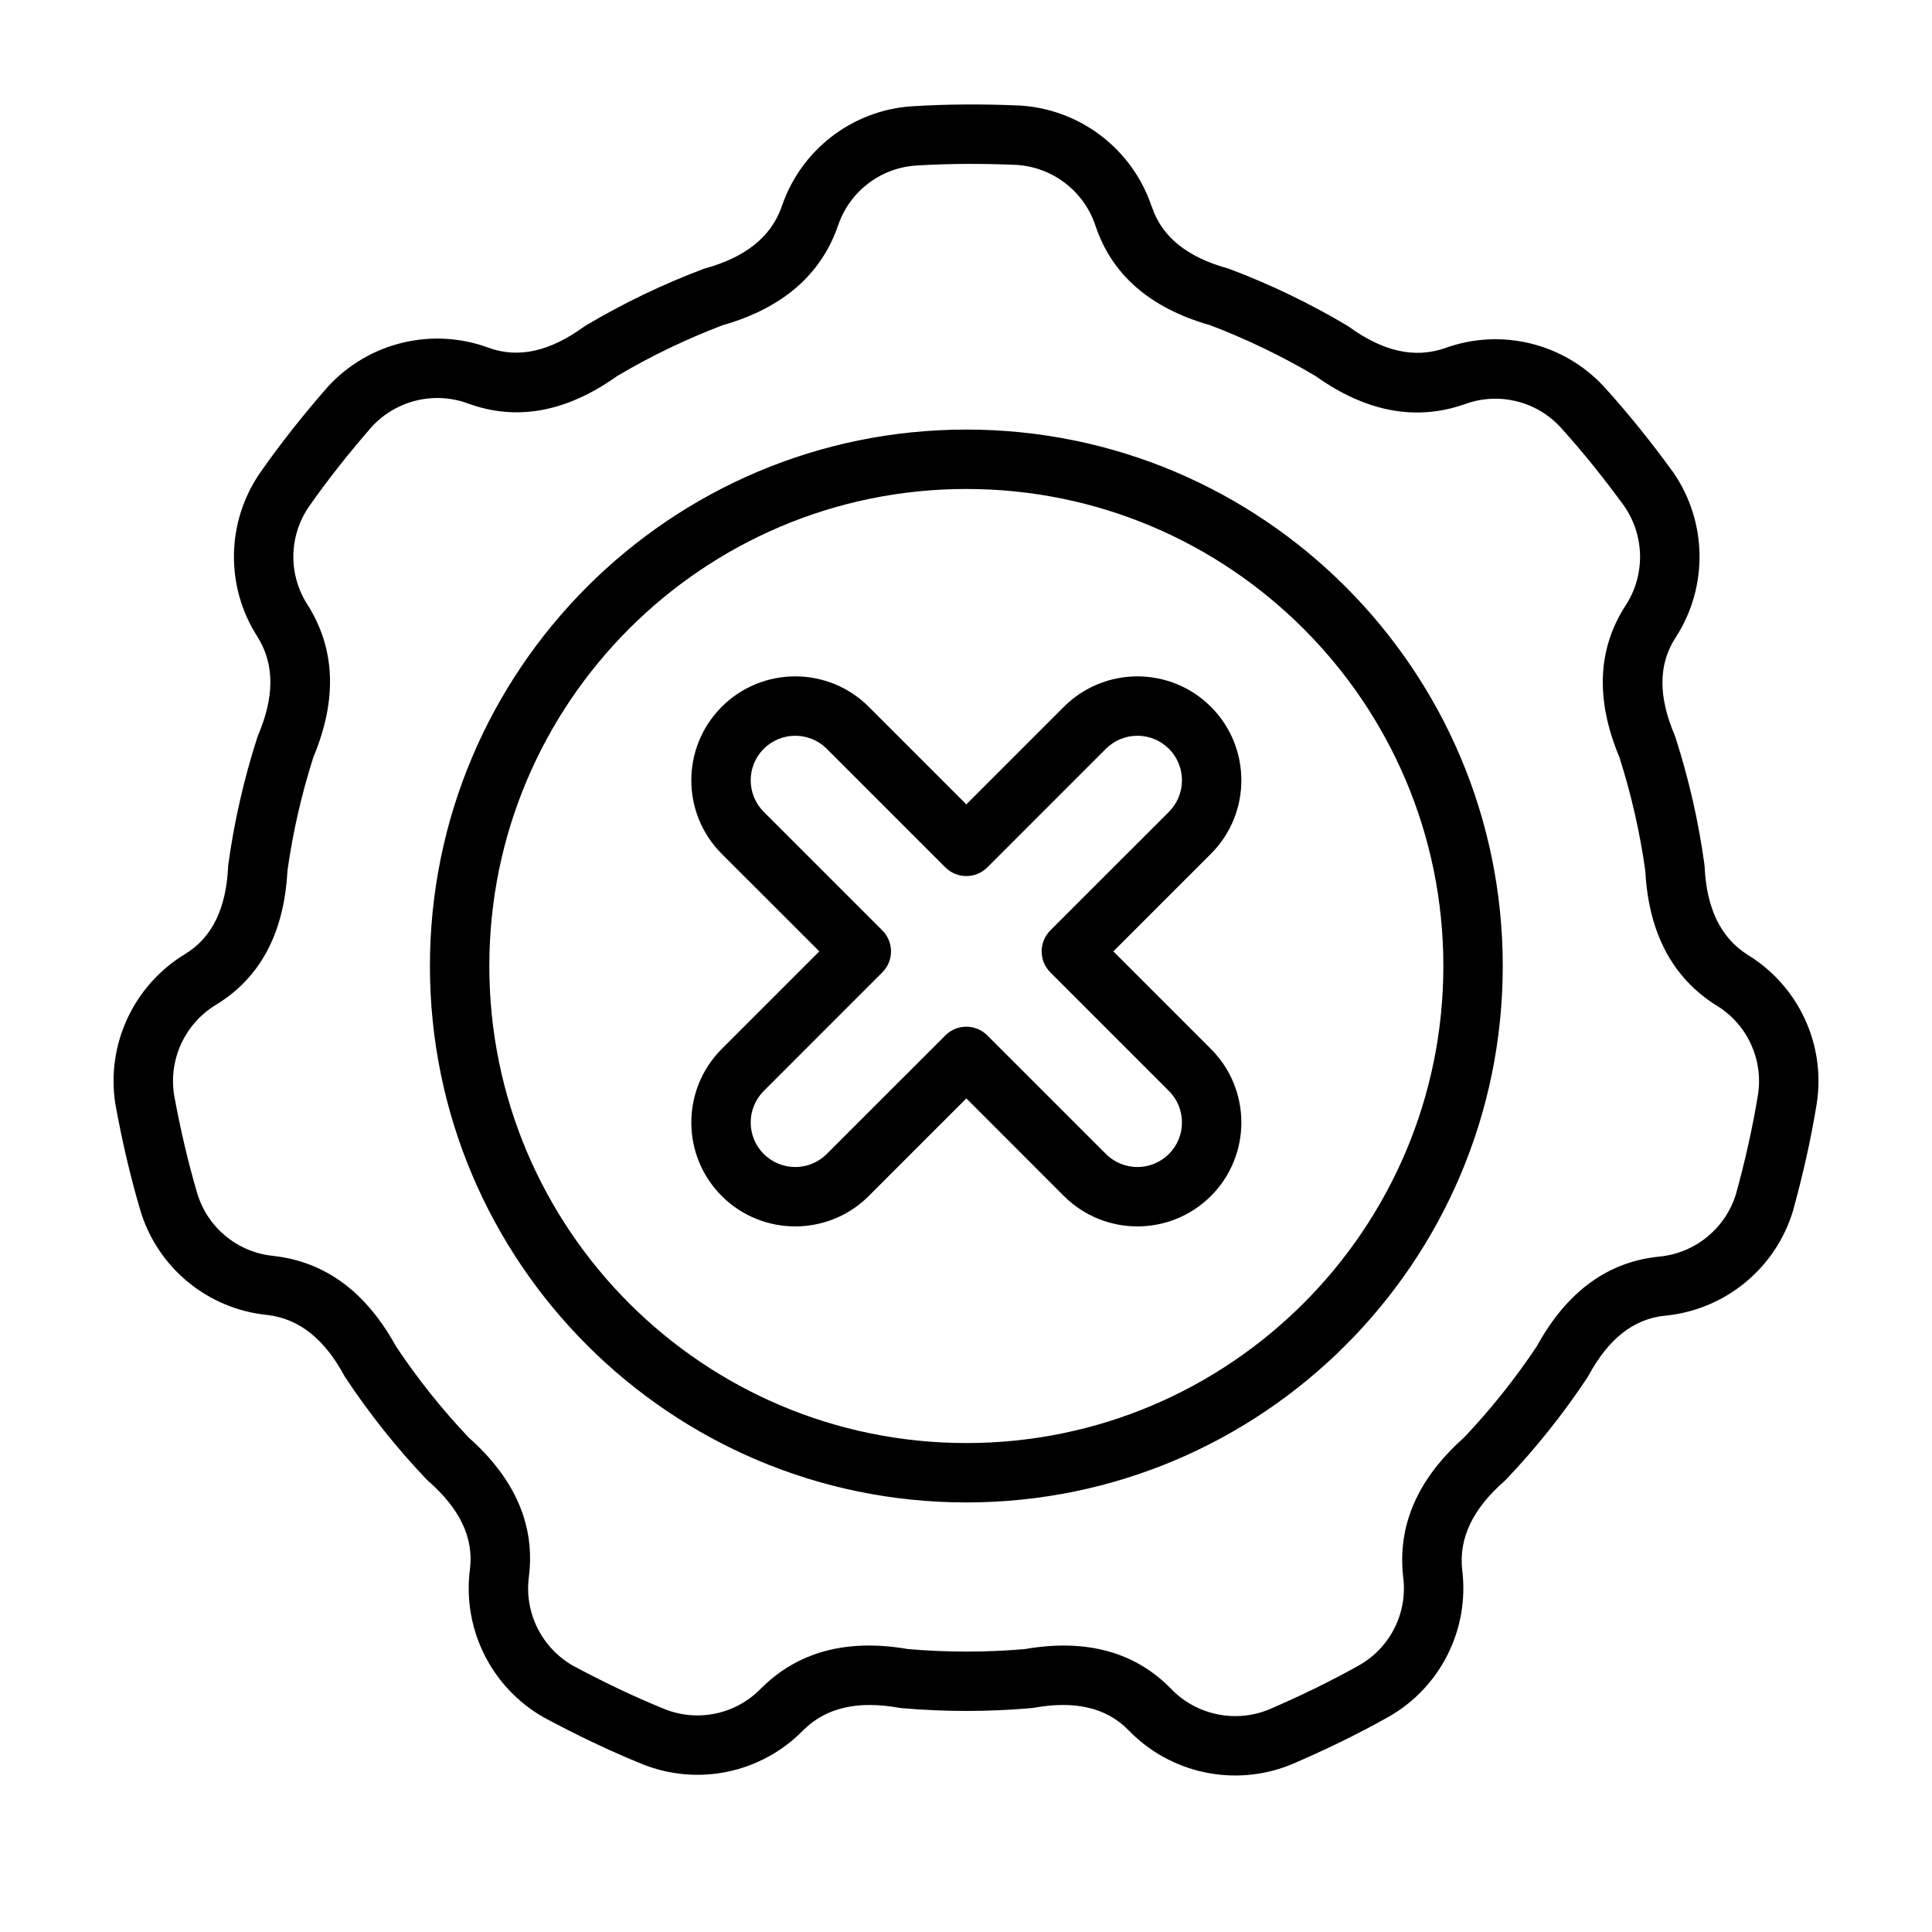 <?xml version="1.0" encoding="UTF-8"?>
<!-- Uploaded to: ICON Repo, www.svgrepo.com, Generator: ICON Repo Mixer Tools -->
<svg fill="#000000" width="800px" height="800px" version="1.1" viewBox="144 144 512 512" xmlns="http://www.w3.org/2000/svg">
 <g fill-rule="evenodd">
  <path d="m449.23 198.79-0.008-0.008c-5.039-15.09-18.664-25.664-34.535-26.789-0.07-0.008-0.141-0.008-0.211-0.016-9.637-0.426-19.285-0.418-28.914 0.195h-0.055c-15.762 1.125-29.301 11.602-34.344 26.574-2.875 8.18-9.754 13.438-20.238 16.367-0.227 0.062-0.449 0.133-0.668 0.219-10.746 4.062-21.121 9.055-31 14.926-0.195 0.117-0.395 0.242-0.582 0.387-8.793 6.344-17.145 8.461-25.254 5.488l-0.008-0.008c-14.941-5.465-31.699-1.402-42.477 10.305-0.047 0.047-0.094 0.102-0.141 0.156-6.344 7.266-12.359 14.816-17.879 22.719-0.008 0.016-0.023 0.031-0.031 0.047-8.949 13.02-9.203 30.141-0.637 43.422 4.598 7.344 4.426 16.004 0.172 26.023-0.094 0.219-0.172 0.441-0.242 0.66-3.527 10.934-6.086 22.16-7.66 33.543-0.031 0.227-0.055 0.465-0.062 0.699-0.52 10.832-4.07 18.68-11.453 23.16 0 0-0.008 0.008-0.008 0.008-13.594 8.273-20.867 23.906-18.438 39.629 0.016 0.07 0.023 0.141 0.039 0.211 1.73 9.484 3.883 18.902 6.621 28.141 0 0.016 0.008 0.039 0.016 0.055 4.598 15.113 17.832 25.984 33.543 27.566 8.621 0.984 15.273 6.519 20.461 16.098 0.117 0.203 0.234 0.402 0.363 0.598 6.359 9.574 13.531 18.578 21.453 26.898 0.164 0.172 0.332 0.332 0.512 0.488 8.141 7.156 12.066 14.832 10.965 23.395v0.016c-2.008 15.777 5.684 31.211 19.492 39.117 0.062 0.039 0.125 0.07 0.188 0.102 8.492 4.566 17.191 8.754 26.129 12.375 0.016 0.008 0.039 0.016 0.055 0.023 14.688 5.824 31.434 2.258 42.469-9.047 6.141-6.117 14.617-7.871 25.34-5.961 0.227 0.039 0.465 0.07 0.691 0.094 11.453 1 22.961 1 34.41 0 0.234-0.023 0.465-0.055 0.691-0.094 10.676-1.906 19.129-0.188 25.137 6.016l0.008 0.008c11.082 11.406 27.953 15.02 42.738 9.148 0.062-0.023 0.133-0.055 0.195-0.078 8.863-3.801 17.562-7.988 25.961-12.715 0.023-0.016 0.039-0.023 0.055-0.031 13.715-7.848 21.363-23.168 19.414-38.84-0.961-8.621 2.961-16.344 11.141-23.531 0.172-0.156 0.34-0.316 0.504-0.488 7.918-8.32 15.098-17.328 21.453-26.898 0.125-0.195 0.25-0.395 0.363-0.598 5.164-9.531 11.777-15.074 20.363-15.902h0.016c15.832-1.559 29.172-12.492 33.801-27.711 0.023-0.07 0.039-0.133 0.055-0.203 2.559-9.297 4.707-18.711 6.25-28.23 0-0.016 0.008-0.039 0.008-0.055 2.418-15.617-4.793-31.148-18.262-39.398-7.336-4.621-10.926-12.492-11.453-23.371-0.008-0.234-0.031-0.473-0.062-0.699-1.566-11.383-4.133-22.609-7.652-33.543-0.07-0.219-0.156-0.441-0.242-0.66-4.234-9.98-4.441-18.602 0.27-25.836 0 0 0-0.008 0.008-0.008 8.652-13.352 8.422-30.598-0.59-43.707-0.039-0.055-0.086-0.117-0.125-0.172-5.676-7.801-11.699-15.344-18.176-22.484-0.008-0.016-0.023-0.031-0.039-0.047-10.699-11.617-27.34-15.672-42.188-10.281-8.188 2.852-16.586 0.754-25.41-5.621-0.195-0.141-0.387-0.27-0.59-0.387-9.879-5.871-20.246-10.863-31-14.926-0.219-0.086-0.441-0.156-0.668-0.219-10.438-2.922-17.312-8.133-20.027-16.328zm-14.941 4.969c4.242 12.785 14.191 21.82 30.418 26.426 9.621 3.668 18.949 8.156 27.844 13.414 13.707 9.785 26.914 11.949 39.59 7.527 0.039-0.008 0.07-0.023 0.109-0.039 8.887-3.25 18.852-0.836 25.27 6.117 6.055 6.668 11.676 13.723 16.98 21.004 5.391 7.902 5.512 18.207 0.34 26.191-7.344 11.281-8.203 24.695-1.691 40.25 3.133 9.809 5.441 19.902 6.871 30.125 0.898 16.824 7.438 28.496 18.797 35.652 0.031 0.016 0.062 0.039 0.102 0.055 8.078 4.922 12.406 14.219 10.973 23.57-1.441 8.895-3.449 17.68-5.832 26.371-2.816 9.141-10.801 15.656-20.262 16.586-13.406 1.301-24.426 8.988-32.527 23.773-5.715 8.574-12.164 16.664-19.27 24.168-12.586 11.188-17.641 23.578-16.152 36.918 0.008 0.039 0.016 0.078 0.016 0.117 1.195 9.383-3.379 18.57-11.578 23.277-7.848 4.41-15.973 8.328-24.254 11.879-8.902 3.496-18.98 1.316-25.609-5.504-9.367-9.668-22.246-13.492-38.863-10.605-10.258 0.875-20.609 0.875-30.906-0.008-16.594-2.867-29.434 0.914-38.934 10.398-0.031 0.023-0.055 0.055-0.086 0.078-6.59 6.785-16.617 8.941-25.418 5.465-8.344-3.387-16.469-7.297-24.41-11.555-8.281-4.785-12.863-14.012-11.66-23.449 1.715-13.352-3.328-25.805-15.941-37-7.086-7.477-13.539-15.57-19.27-24.168-8.102-14.762-19.066-22.441-32.402-23.953-0.039-0.008-0.078-0.016-0.117-0.016-9.414-0.93-17.352-7.422-20.113-16.469-2.559-8.645-4.566-17.43-6.188-26.293-1.426-9.453 2.938-18.789 11.059-23.742 11.516-6.977 18.105-18.688 18.996-35.527 1.426-10.203 3.731-20.293 6.871-30.133 6.496-15.539 5.668-28.898-1.465-40.273-0.023-0.031-0.047-0.062-0.062-0.094-5.148-7.941-5.016-18.191 0.332-26 5.164-7.383 10.785-14.43 16.703-21.223 6.504-7.016 16.523-9.422 25.449-6.156 12.633 4.652 25.898 2.504 39.621-7.305 8.863-5.242 18.191-9.73 27.844-13.406 16.199-4.621 26.129-13.594 30.574-26.262 0.008-0.039 0.023-0.07 0.039-0.109 2.992-8.973 11.09-15.266 20.531-15.949 8.988-0.566 18.004-0.566 27.008-0.172 9.531 0.707 17.664 7.039 20.68 16.059v-0.008zm-34.195 54.082c-78.461 0-142.16 63.699-142.16 142.16s63.699 142.16 142.16 142.16c78.453 0 142.15-63.699 142.15-142.16s-63.699-142.16-142.15-142.16zm0 15.742c69.77 0 126.41 56.648 126.41 126.42s-56.641 126.42-126.41 126.42-126.42-56.648-126.42-126.42 56.648-126.42 126.42-126.42z"/>
  <path d="m400.09 357.17-25.859-25.859c-10.754-10.754-28.215-10.754-38.965 0-10.746 10.754-10.746 28.215 0 38.965l25.859 25.852-25.859 25.859c-10.746 10.754-10.746 28.215 0 38.965 10.754 10.746 28.215 10.746 38.965 0l25.859-25.859s25.852 25.859 25.852 25.859c10.754 10.746 28.215 10.746 38.965 0 10.754-10.754 10.754-28.215 0-38.965l-25.859-25.859 25.859-25.852c10.754-10.754 10.754-28.215 0-38.965-10.754-10.754-28.215-10.754-38.965 0zm-5.566 16.695c3.07 3.07 8.055 3.07 11.133 0l31.418-31.426c4.613-4.606 12.09-4.606 16.703 0 4.606 4.613 4.606 12.09 0 16.703l-31.426 31.418c-3.07 3.078-3.07 8.062 0 11.133l31.426 31.426c4.606 4.606 4.606 12.09 0 16.695-4.613 4.613-12.09 4.613-16.703 0l-31.418-31.418c-3.078-3.078-8.062-3.078-11.133 0l-31.426 31.418c-4.606 4.613-12.09 4.613-16.695 0-4.613-4.606-4.613-12.09 0-16.695 0 0 31.418-31.426 31.418-31.426 3.078-3.07 3.078-8.055 0-11.133l-31.418-31.418c-4.613-4.613-4.613-12.09 0-16.703 4.606-4.606 12.09-4.606 16.695 0l31.426 31.426z"/>
 </g>
</svg>
